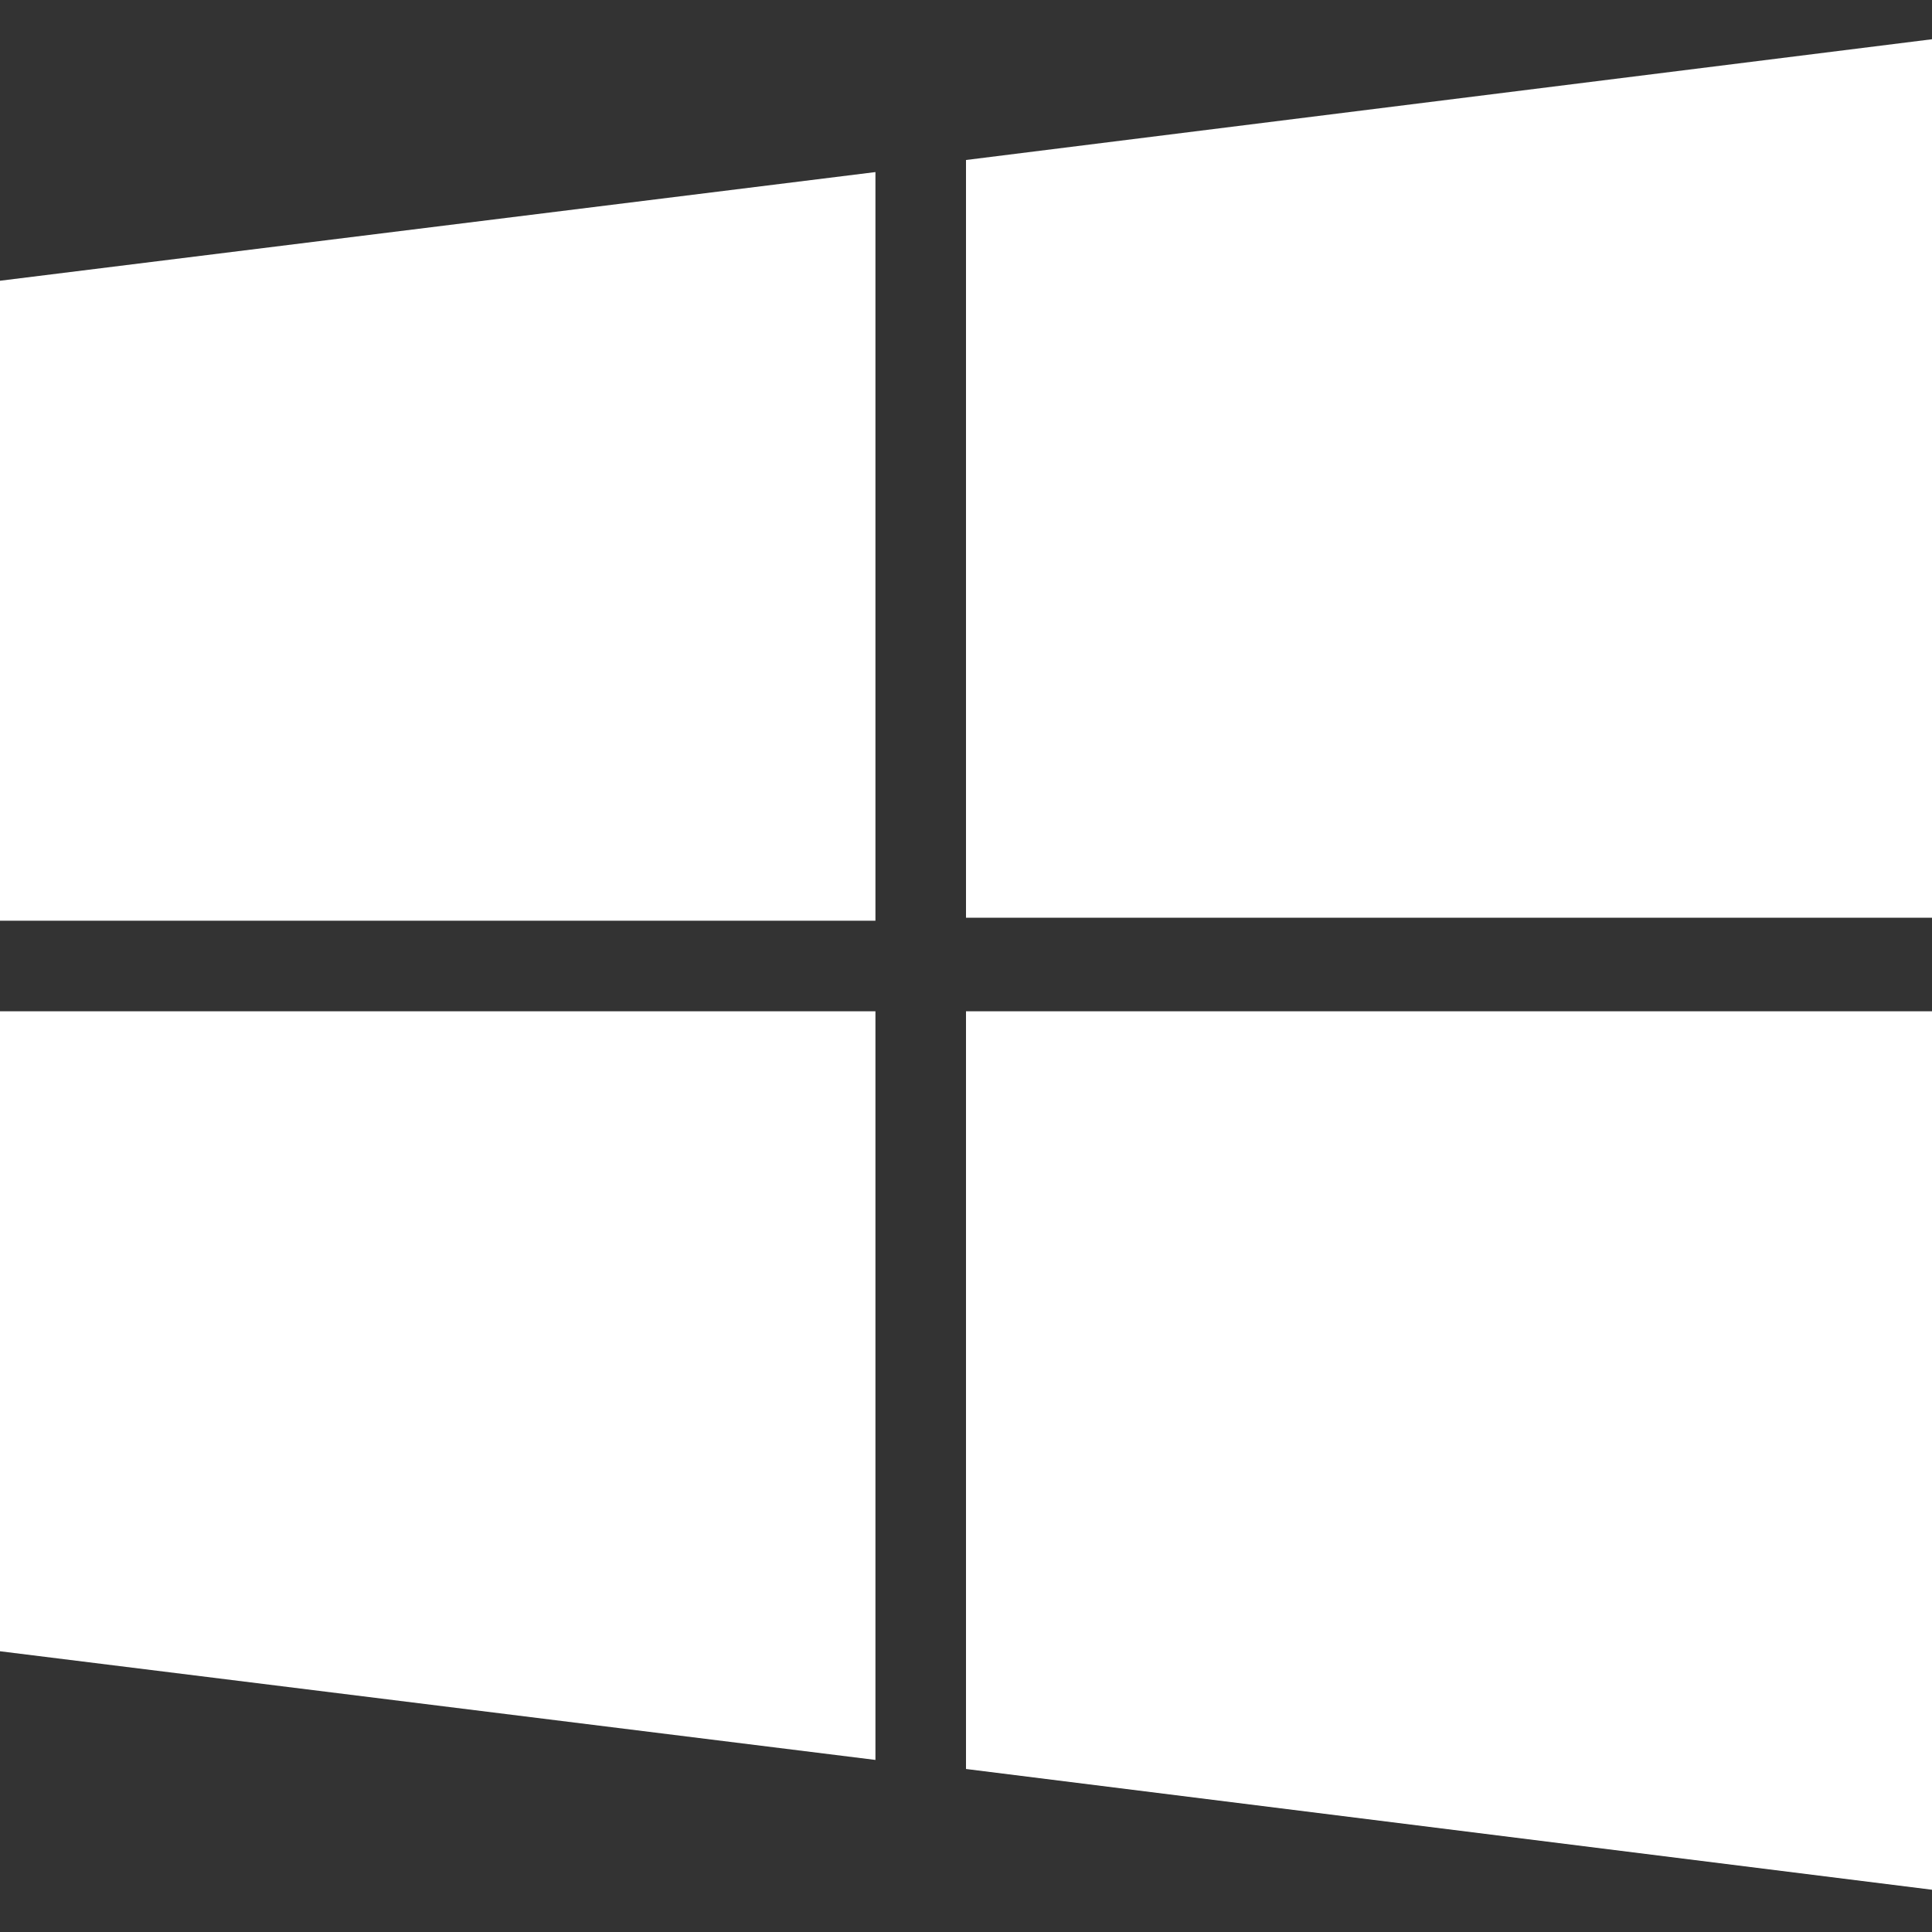 <svg xmlns="http://www.w3.org/2000/svg" xmlns:xlink="http://www.w3.org/1999/xlink" id="Layer_1" x="0px" y="0px" viewBox="0 0 64 64" style="enable-background:new 0 0 64 64;" xml:space="preserve"><rect x="0" y="0" width="64" height="64" fill="#333333" stroke="none"/><style type="text/css">	.st0{fill:url(#SVGID_1_);}</style><linearGradient id="SVGID_1_" gradientUnits="userSpaceOnUse" x1="0" y1="32" x2="64" y2="32">	<stop offset="0" style="stop-color:#FFFFFF"></stop>	<stop offset="1" style="stop-color:#FFFFFF"></stop></linearGradient><path class="st0" d="M64,33.5v29.1l-32-4V33.5H64z M29,33.5v24.8L0,54.7V33.5H29z M64,1.3v29.1H32V5.3L64,1.3z M29,5.7v24.8H0V9.3 L29,5.7z"></path></svg>